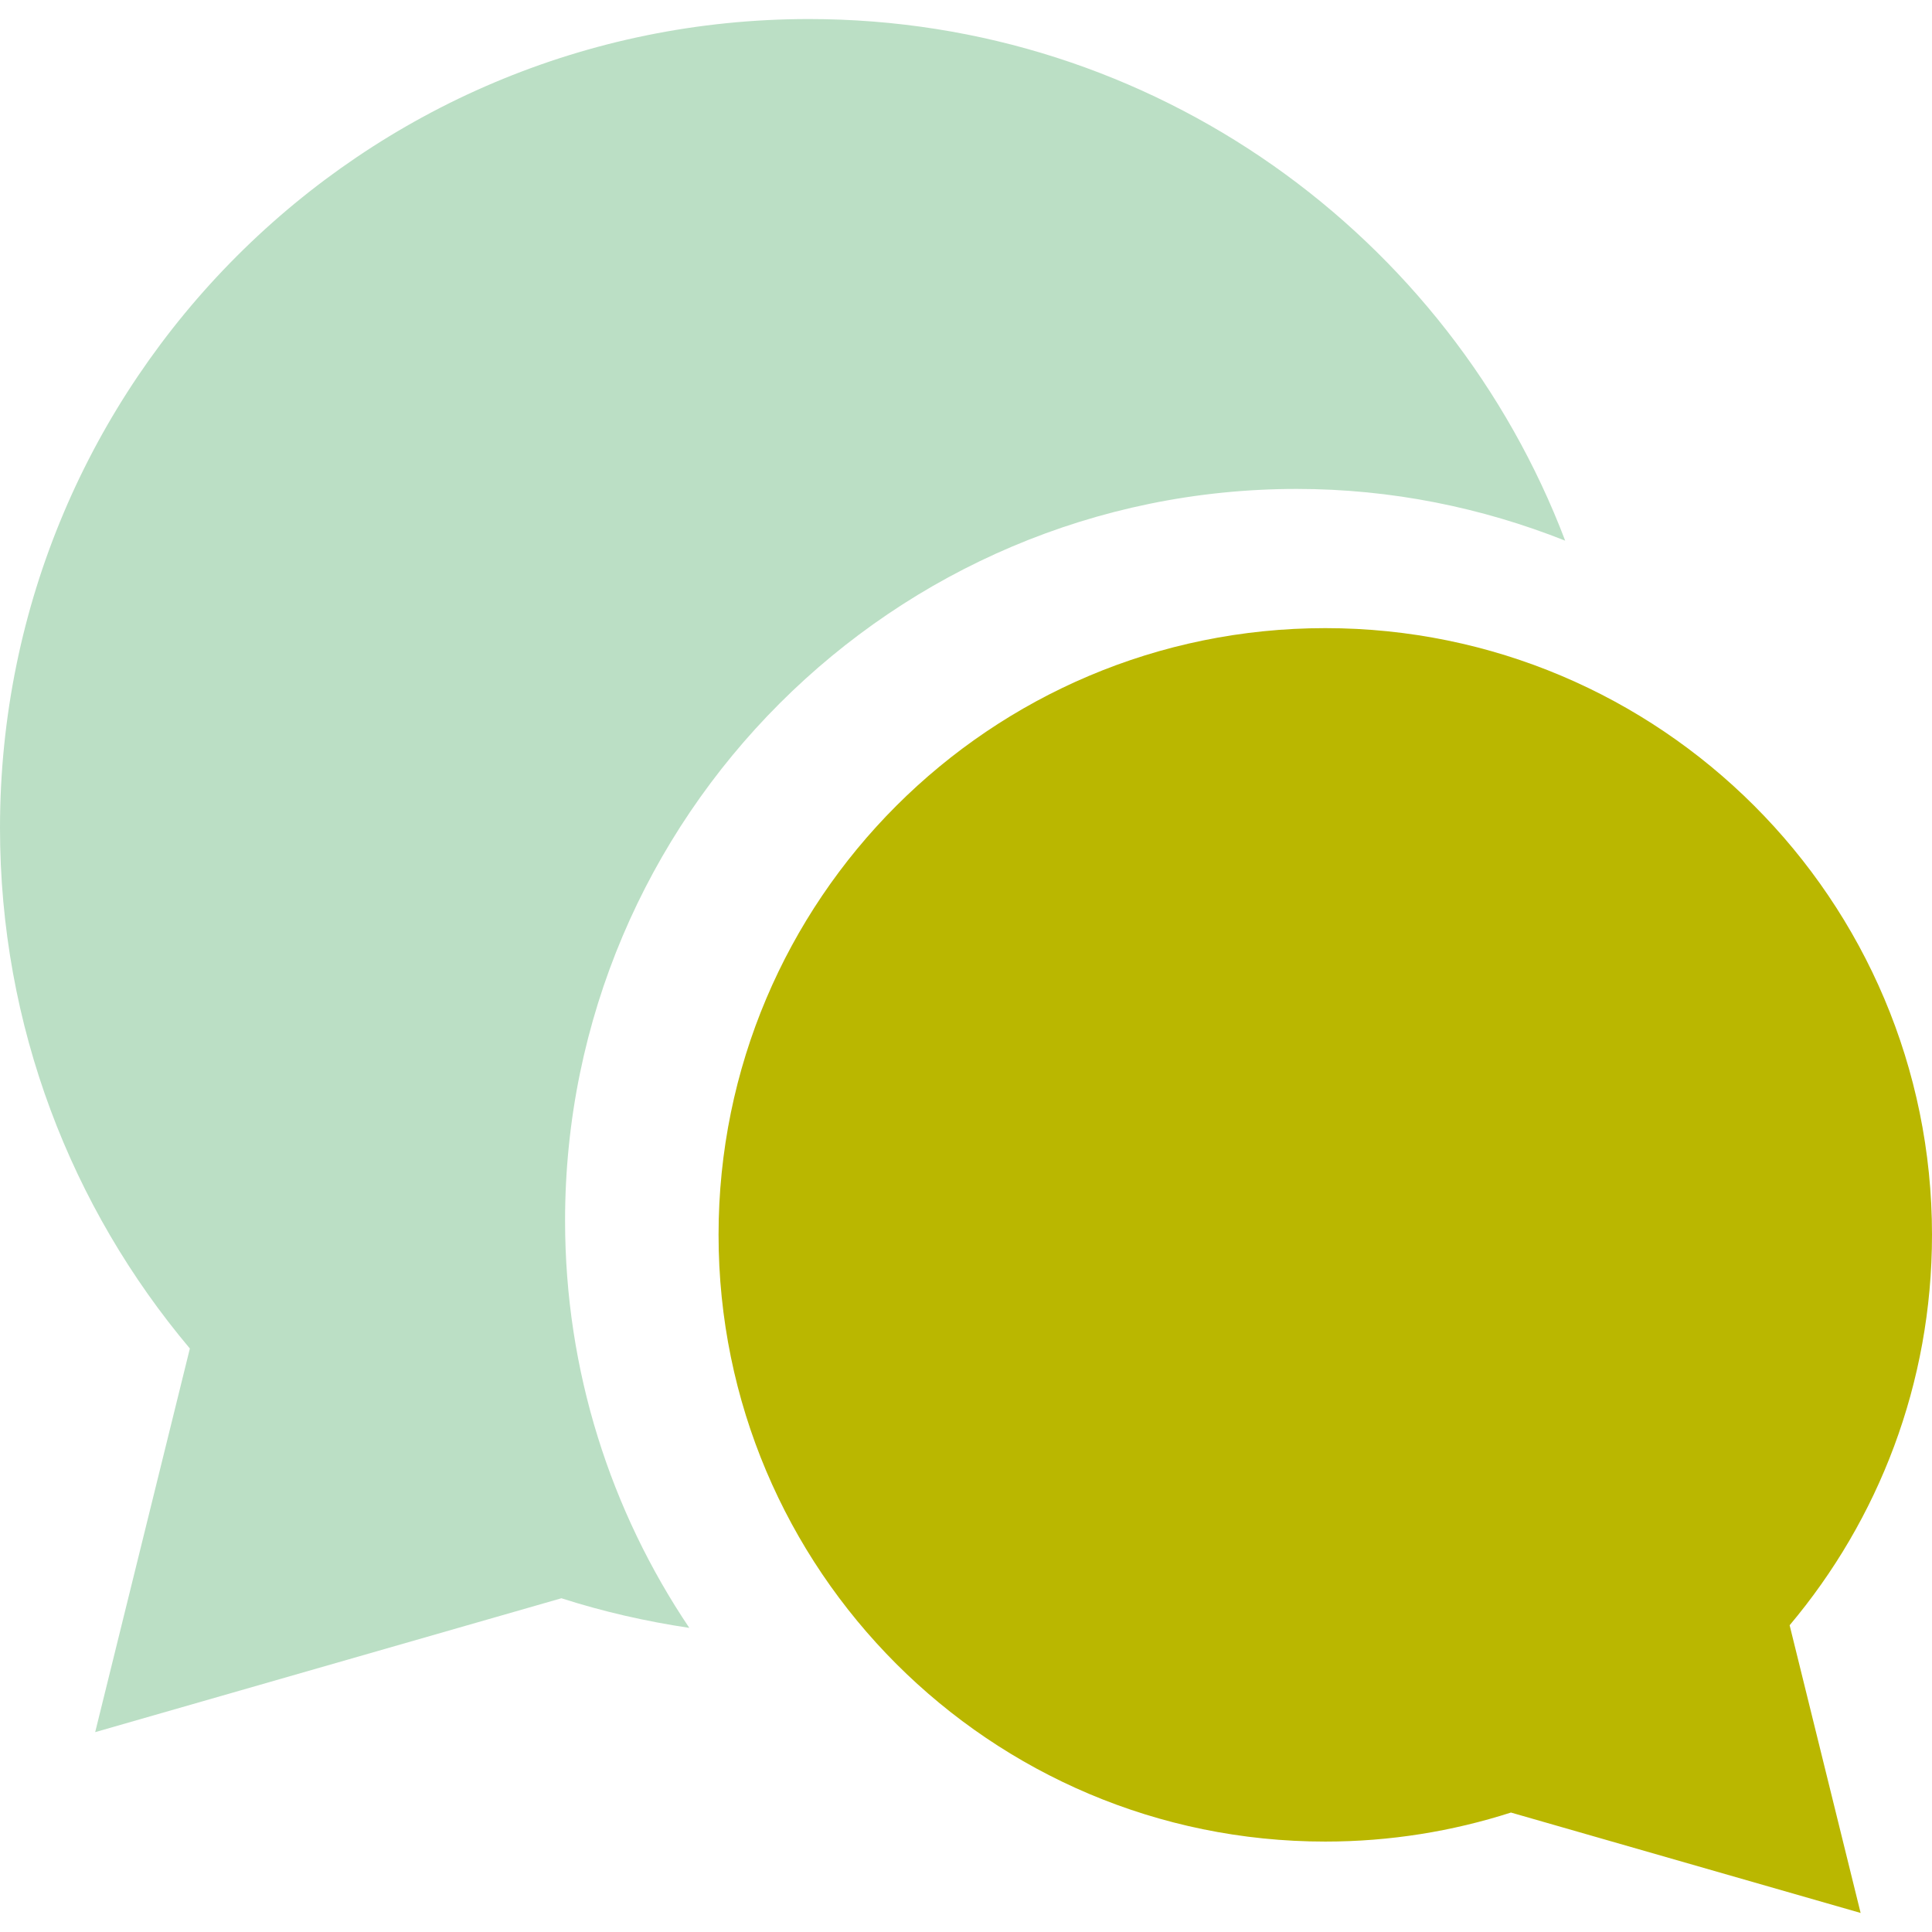 <svg height="800" viewBox="0 0 512 512" width="800" xmlns="http://www.w3.org/2000/svg"><path fill="#bbdfc5" d="m343.644 129.572c25.132 0 49.092 4.961 71.144 13.708-30.716-80.8-108.838-138.232-200.407-138.232-118.396 0-214.381 95.985-214.381 214.385 0 52.546 18.935 100.658 50.315 137.936l-25.09 101.664 123.555-35.476c10.935 3.509 22.274 6.114 33.893 7.85-20.773-30.876-32.924-68.016-32.924-107.946 0-106.91 86.979-193.889 193.895-193.889z"/><path fill="#bab700" d="m512 327.249c0-88.798-71.988-160.787-160.782-160.787-88.803 0-160.792 71.989-160.792 160.787 0 88.799 71.988 160.787 160.792 160.787 17.161 0 33.69-2.716 49.198-7.693l92.668 26.609-18.814-76.246c23.534-27.958 37.73-64.045 37.73-103.457z"/></svg>